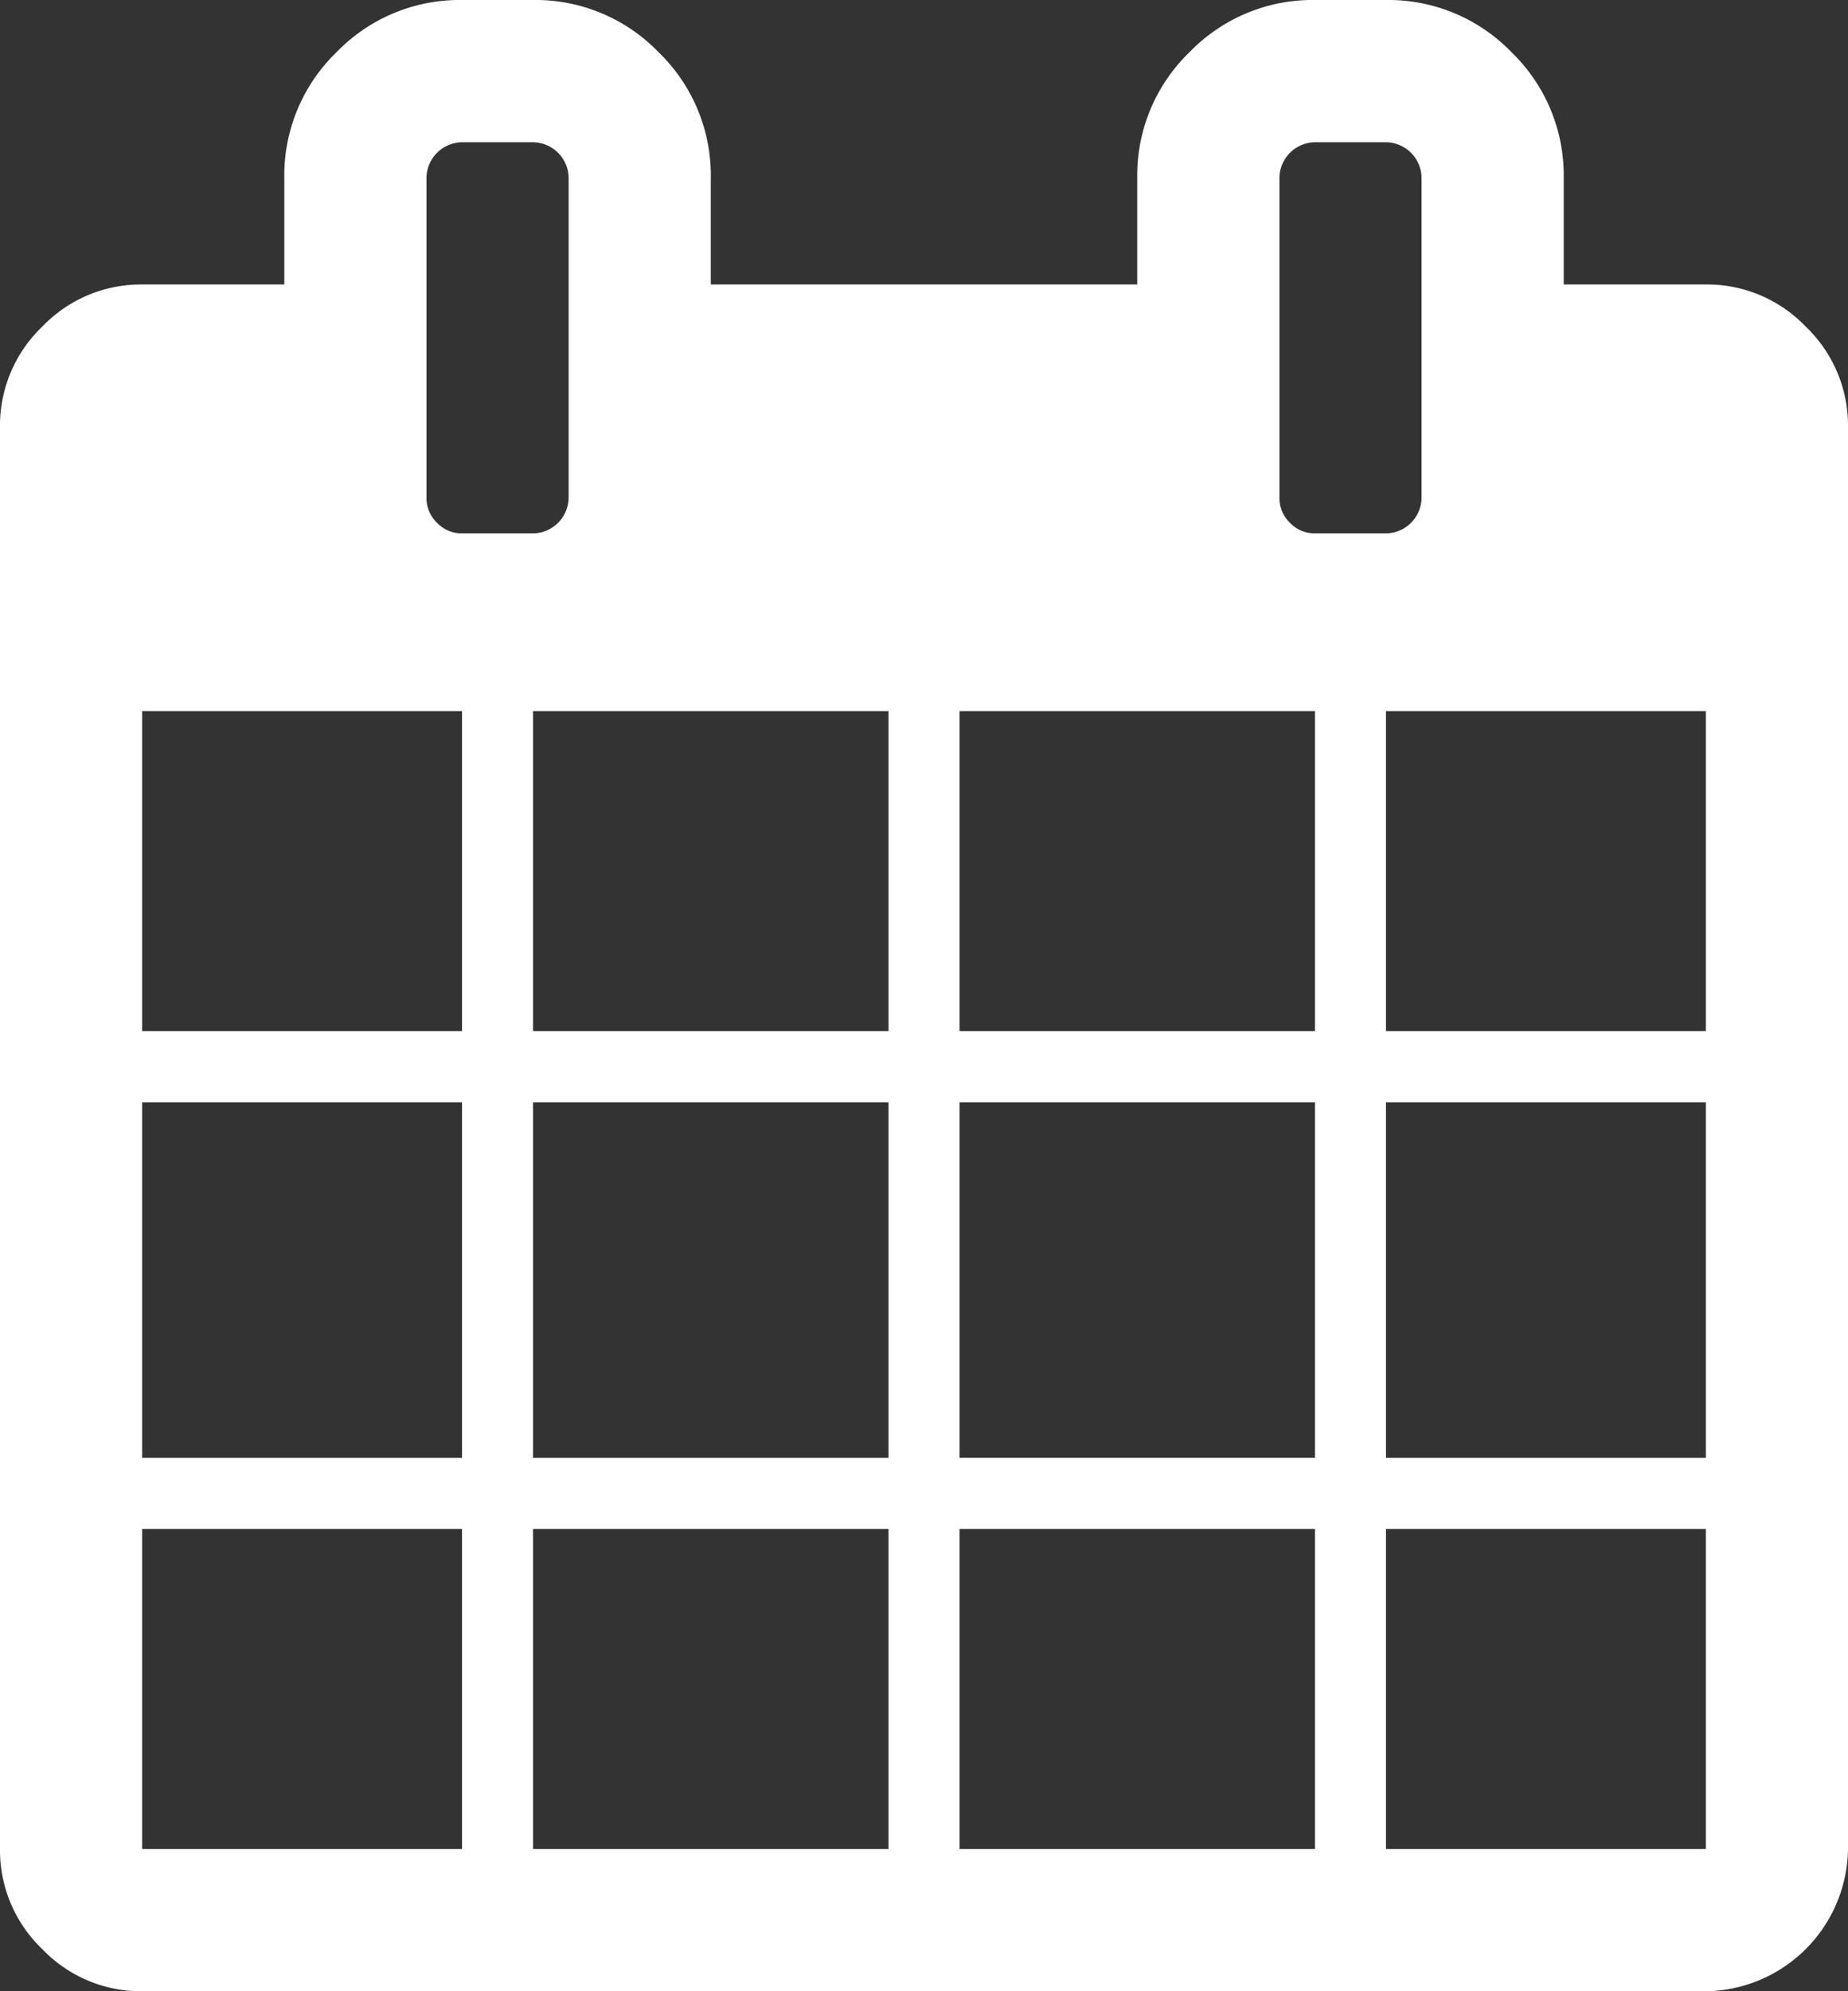 <?xml version="1.0"?>
<svg xmlns="http://www.w3.org/2000/svg" width="475.082" height="511.635" viewBox="0 0 475.082 511.635">
  <rect x="0" y="0" width="475.082" height="511.635" fill="#333333" stroke="none"/>
  <g id="calendar-with-spring-binder-and-date-blocks" transform="translate(-18.276)">
    <path id="Path_186" data-name="Path 186" d="M482.513,83.942a35.1,35.1,0,0,0-25.694-10.85H420.278V45.682a44,44,0,0,0-13.422-32.261A44,44,0,0,0,374.591,0H356.323a43.986,43.986,0,0,0-32.264,13.422,43.978,43.978,0,0,0-13.422,32.261v27.41H201.007V45.683a43.988,43.988,0,0,0-13.422-32.261A43.985,43.985,0,0,0,155.321,0H137.05a43.993,43.993,0,0,0-32.264,13.422A43.993,43.993,0,0,0,91.365,45.683v27.41H54.823a35.12,35.12,0,0,0-25.7,10.85,35.123,35.123,0,0,0-10.85,25.7V475.093a35.134,35.134,0,0,0,10.85,25.693,35.123,35.123,0,0,0,25.7,10.849H456.812a37.058,37.058,0,0,0,36.546-36.542V109.639A35.13,35.13,0,0,0,482.513,83.942ZM137.047,475.088H54.823v-82.23h82.224Zm0-100.5H54.823V283.232h82.224Zm0-109.639H54.823V182.728h82.224Zm-6.42-130.618a8.772,8.772,0,0,1-2.712-6.423V45.686a9.262,9.262,0,0,1,9.135-9.135h18.271a9.266,9.266,0,0,1,9.137,9.135V127.91a9.266,9.266,0,0,1-9.137,9.135H137.05A8.773,8.773,0,0,1,130.627,134.333ZM246.683,475.088H155.318v-82.23h91.365v82.23Zm0-100.5H155.318V283.232h91.365V374.59Zm0-109.639H155.318V182.728h91.365v82.223Zm109.64,210.137H264.959v-82.23h91.364Zm0-100.5H264.959V283.232h91.364Zm0-109.639H264.959V182.728h91.364ZM349.9,134.333a8.775,8.775,0,0,1-2.707-6.423V45.686a9.253,9.253,0,0,1,9.134-9.135h18.268a9.253,9.253,0,0,1,9.134,9.135V127.91a9.253,9.253,0,0,1-9.134,9.135H356.323A8.764,8.764,0,0,1,349.9,134.333ZM456.812,475.088H374.584v-82.23h82.228Zm0-100.5H374.584V283.232h82.228Zm0-109.639H374.584V182.728h82.228Z" fill="#fff"/>
  </g>
</svg>
